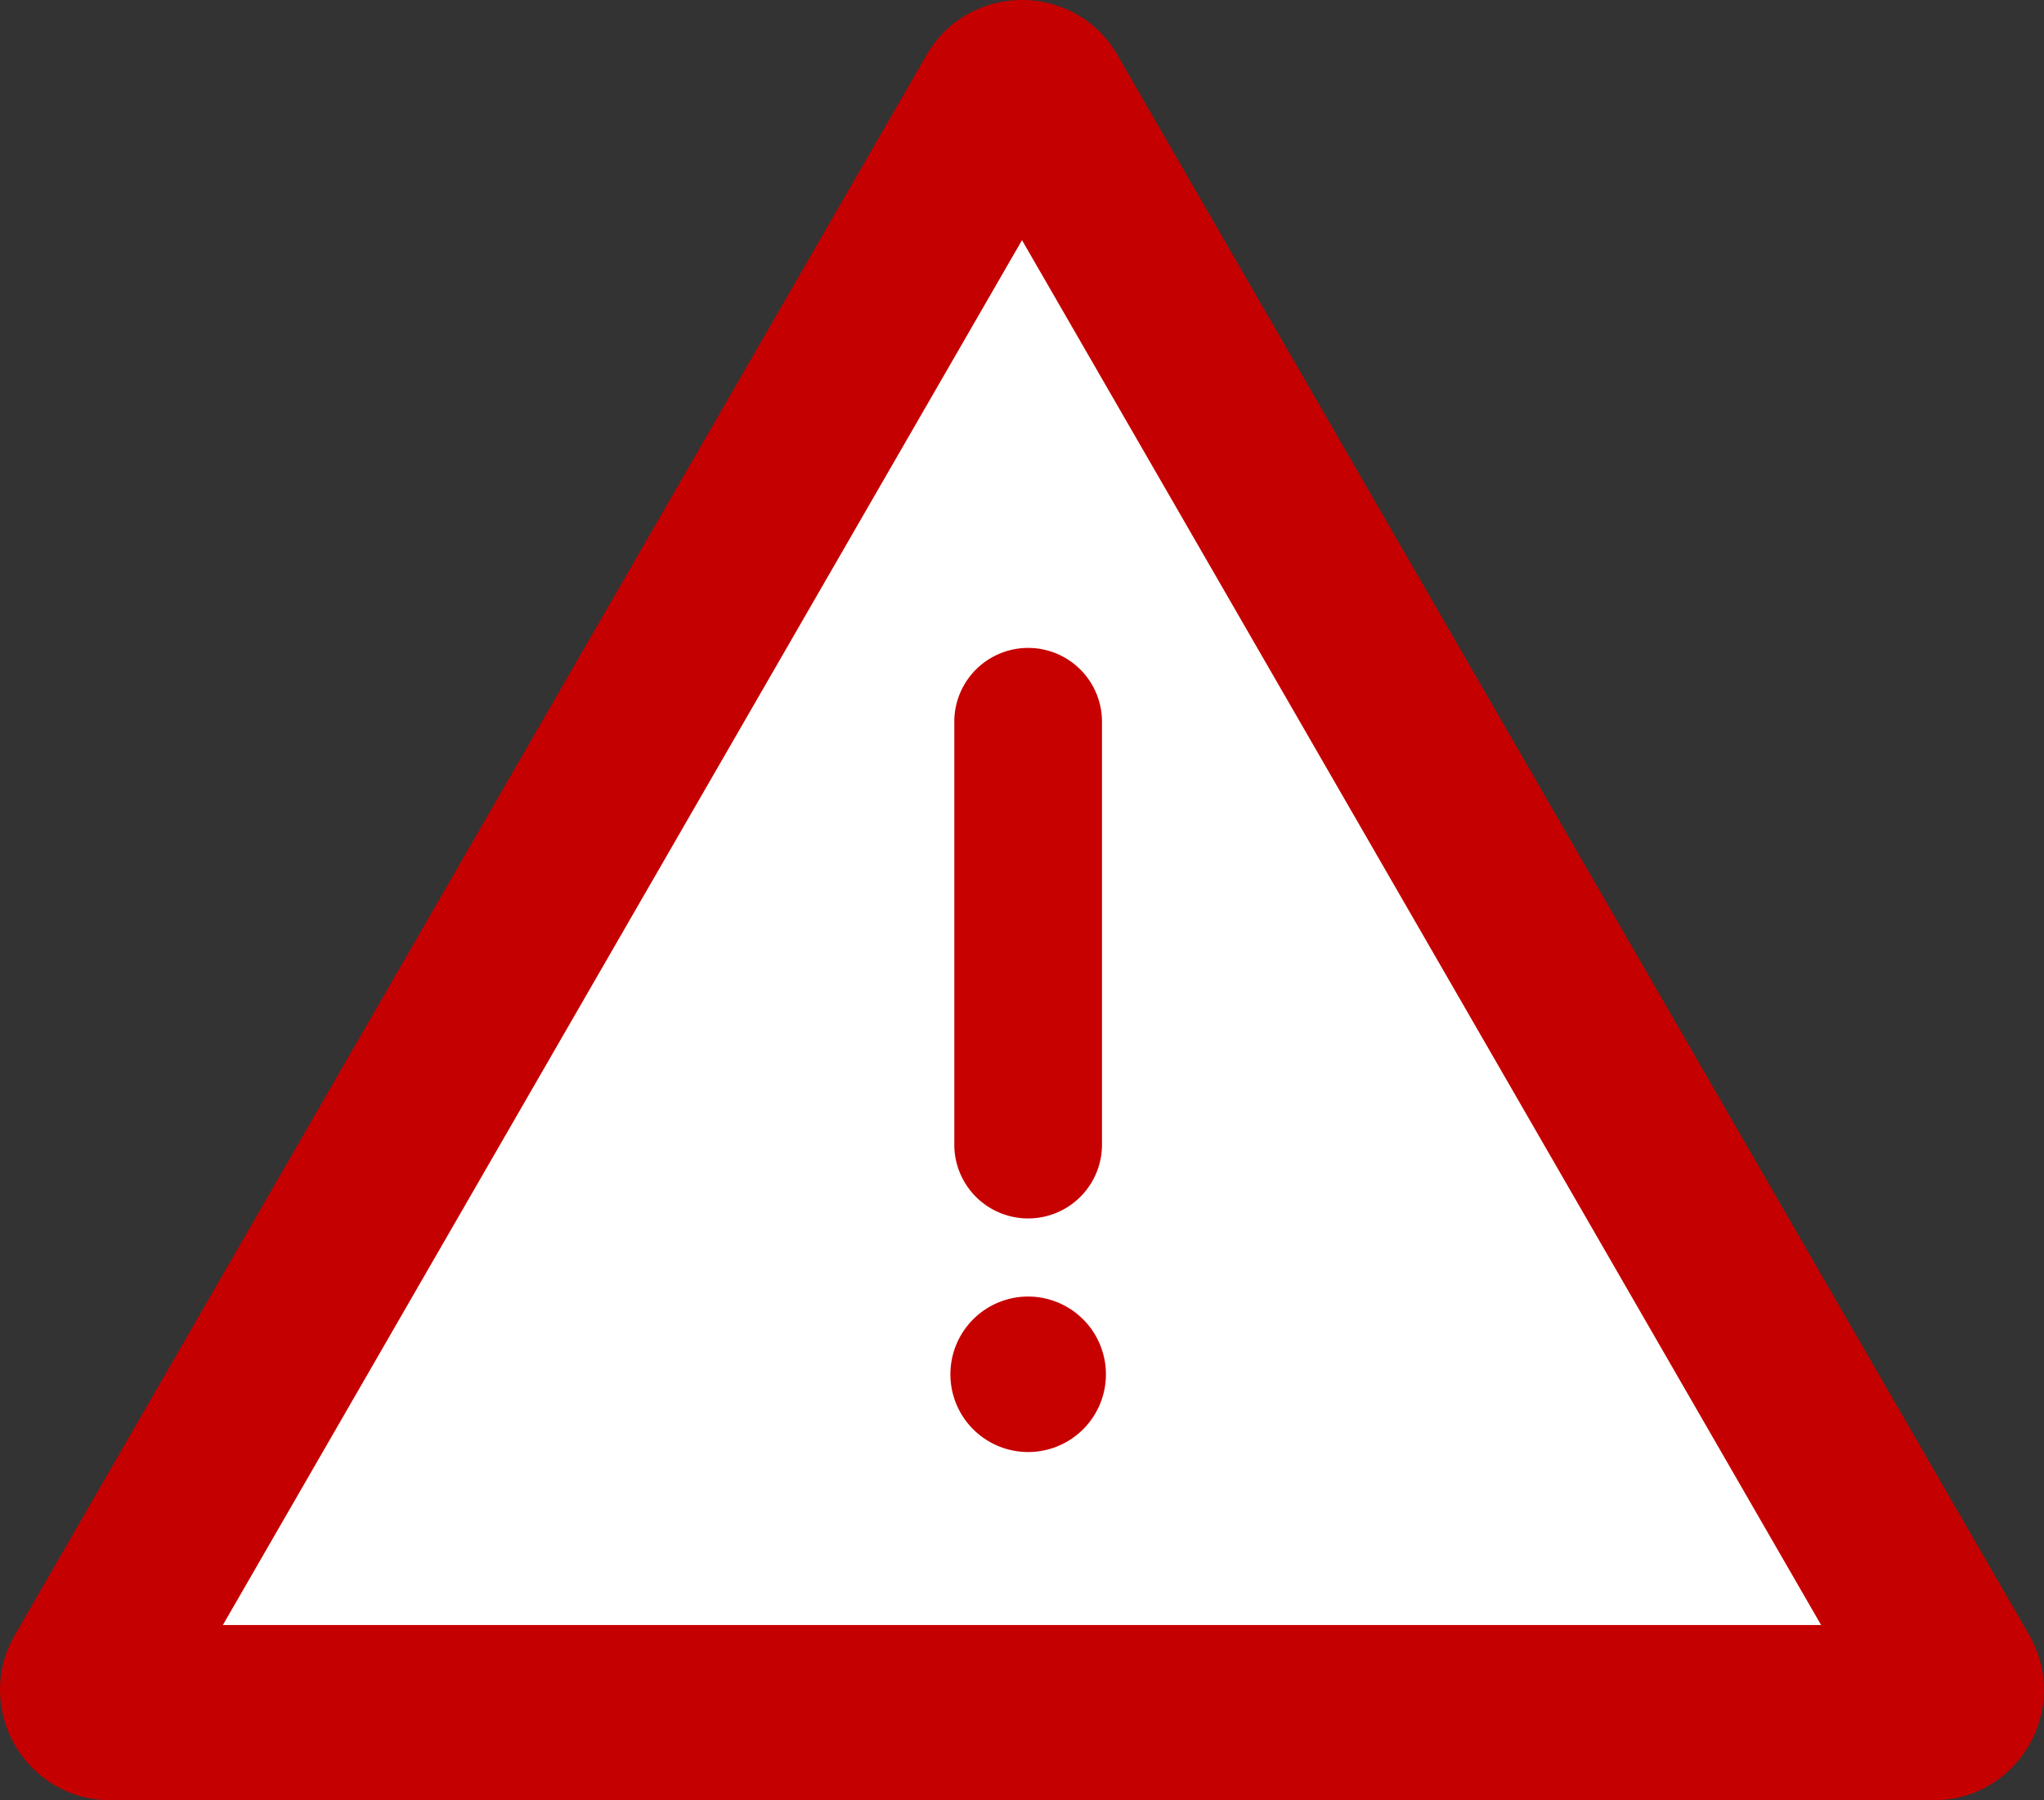 <svg xmlns="http://www.w3.org/2000/svg" width="70" height="61.664" viewBox="0 0 70 61.664"><rect x="0" y="0" width="70" height="61.664" fill="#333333" stroke="none"/><g transform="translate(-436.794 -229.825)"><g transform="translate(434.604 226.821)" fill="#fff"><path d="M 68.409 61.667 L 5.971 61.667 C 5.601 61.667 5.402 61.456 5.299 61.279 C 5.197 61.102 5.114 60.824 5.299 60.504 L 36.518 6.391 C 36.703 6.071 36.985 6.003 37.19 6.003 C 37.394 6.003 37.677 6.071 37.862 6.391 L 69.08 60.504 C 69.265 60.824 69.182 61.102 69.08 61.279 C 68.978 61.456 68.779 61.667 68.409 61.667 Z" stroke="none"/><path d="M 37.19 11.23 L 9.822 58.667 L 64.557 58.667 L 37.19 11.23 M 37.19 3.003 C 38.462 3.003 39.734 3.633 40.46 4.892 L 71.679 59.005 C 73.131 61.522 71.314 64.667 68.409 64.667 L 5.971 64.667 C 3.065 64.667 1.248 61.522 2.701 59.005 L 33.919 4.892 C 34.646 3.633 35.918 3.003 37.19 3.003 Z" stroke="none" fill="#c50000"/></g><path d="M626.914,320.188v14.585a2.529,2.529,0,0,0,5.057,0V320.188a2.529,2.529,0,0,0-5.057,0Zm0,0" transform="translate(-157.438 -65.691)" fill="#c70000"/><path d="M628.909,428.015a2.663,2.663,0,1,0,2.664,2.663,2.666,2.666,0,0,0-2.664-2.663Zm0,0" transform="translate(-156.905 -153.779)" fill="#c70000"/></g></svg>